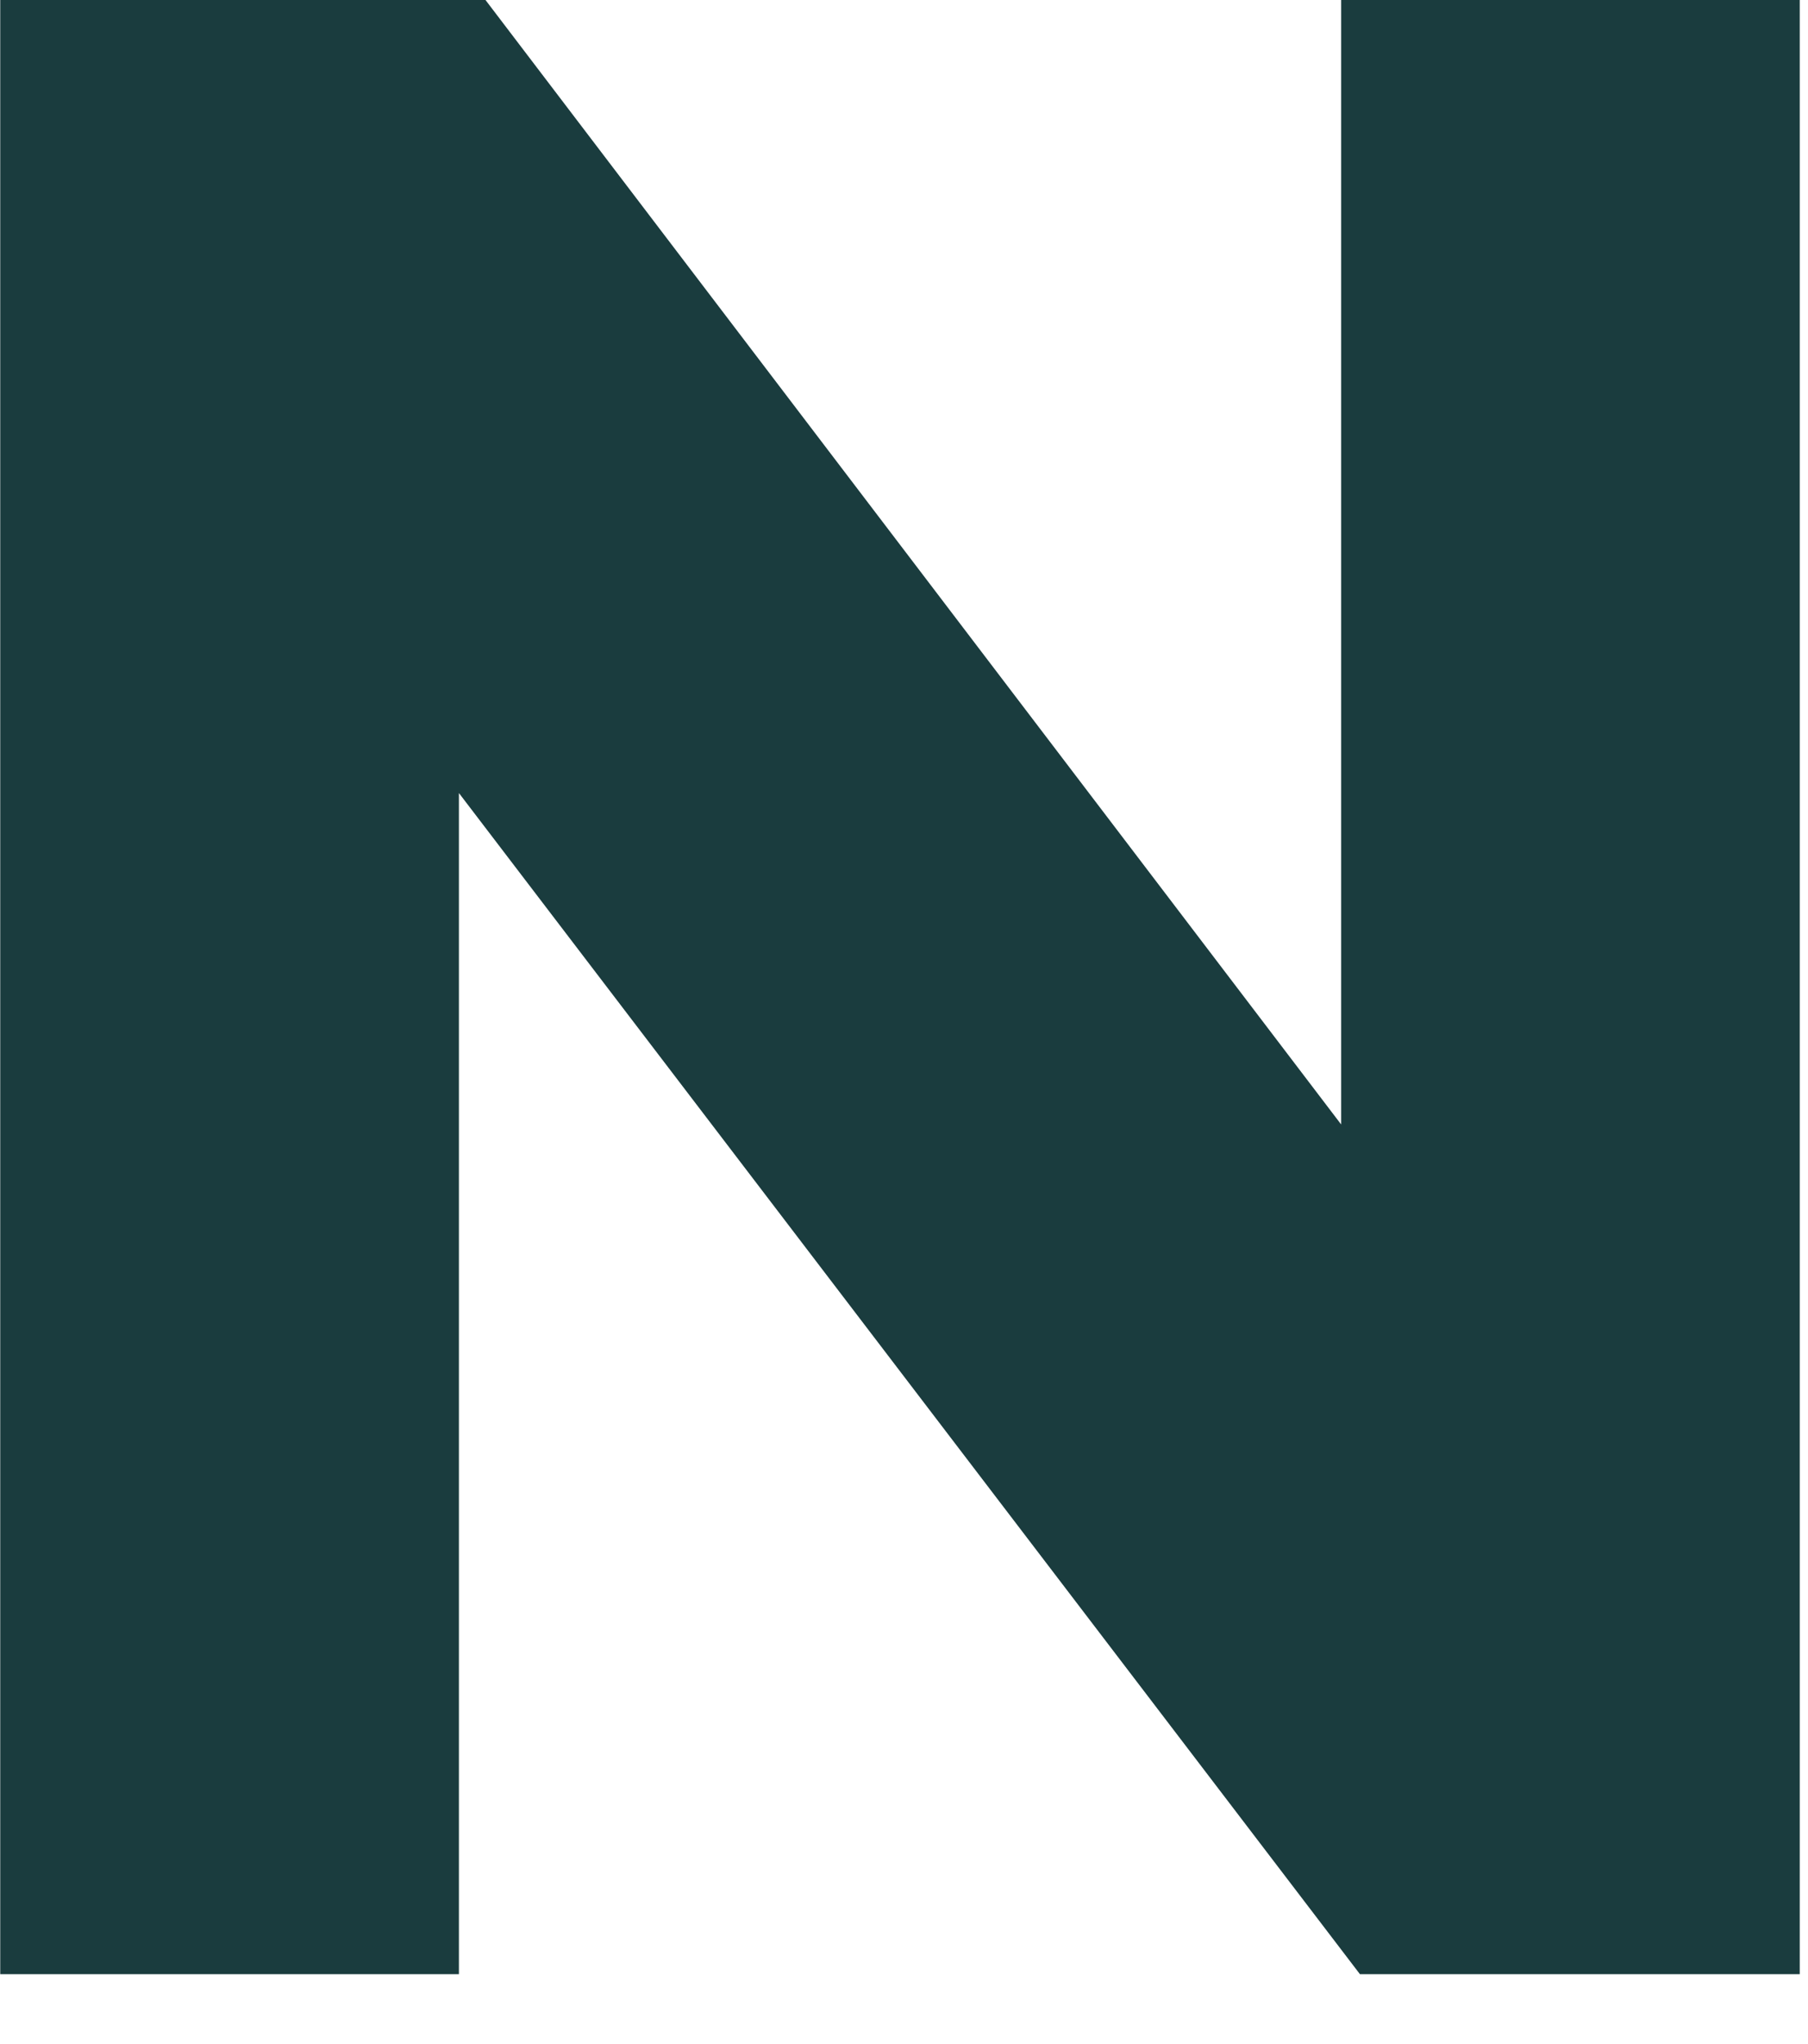 <?xml version="1.0" encoding="utf-8"?>
<svg xmlns="http://www.w3.org/2000/svg" fill="none" height="100%" overflow="visible" preserveAspectRatio="none" style="display: block;" viewBox="0 0 23 26" width="100%">
<path d="M0 0H6.176L18.801 16.589L17.061 16.829V0H22.895V25.111H17.3L4.643 8.521L5.838 8.278V25.111H0.003V0H0Z" fill="#1A3C3E" id="Vector"/>
</svg>